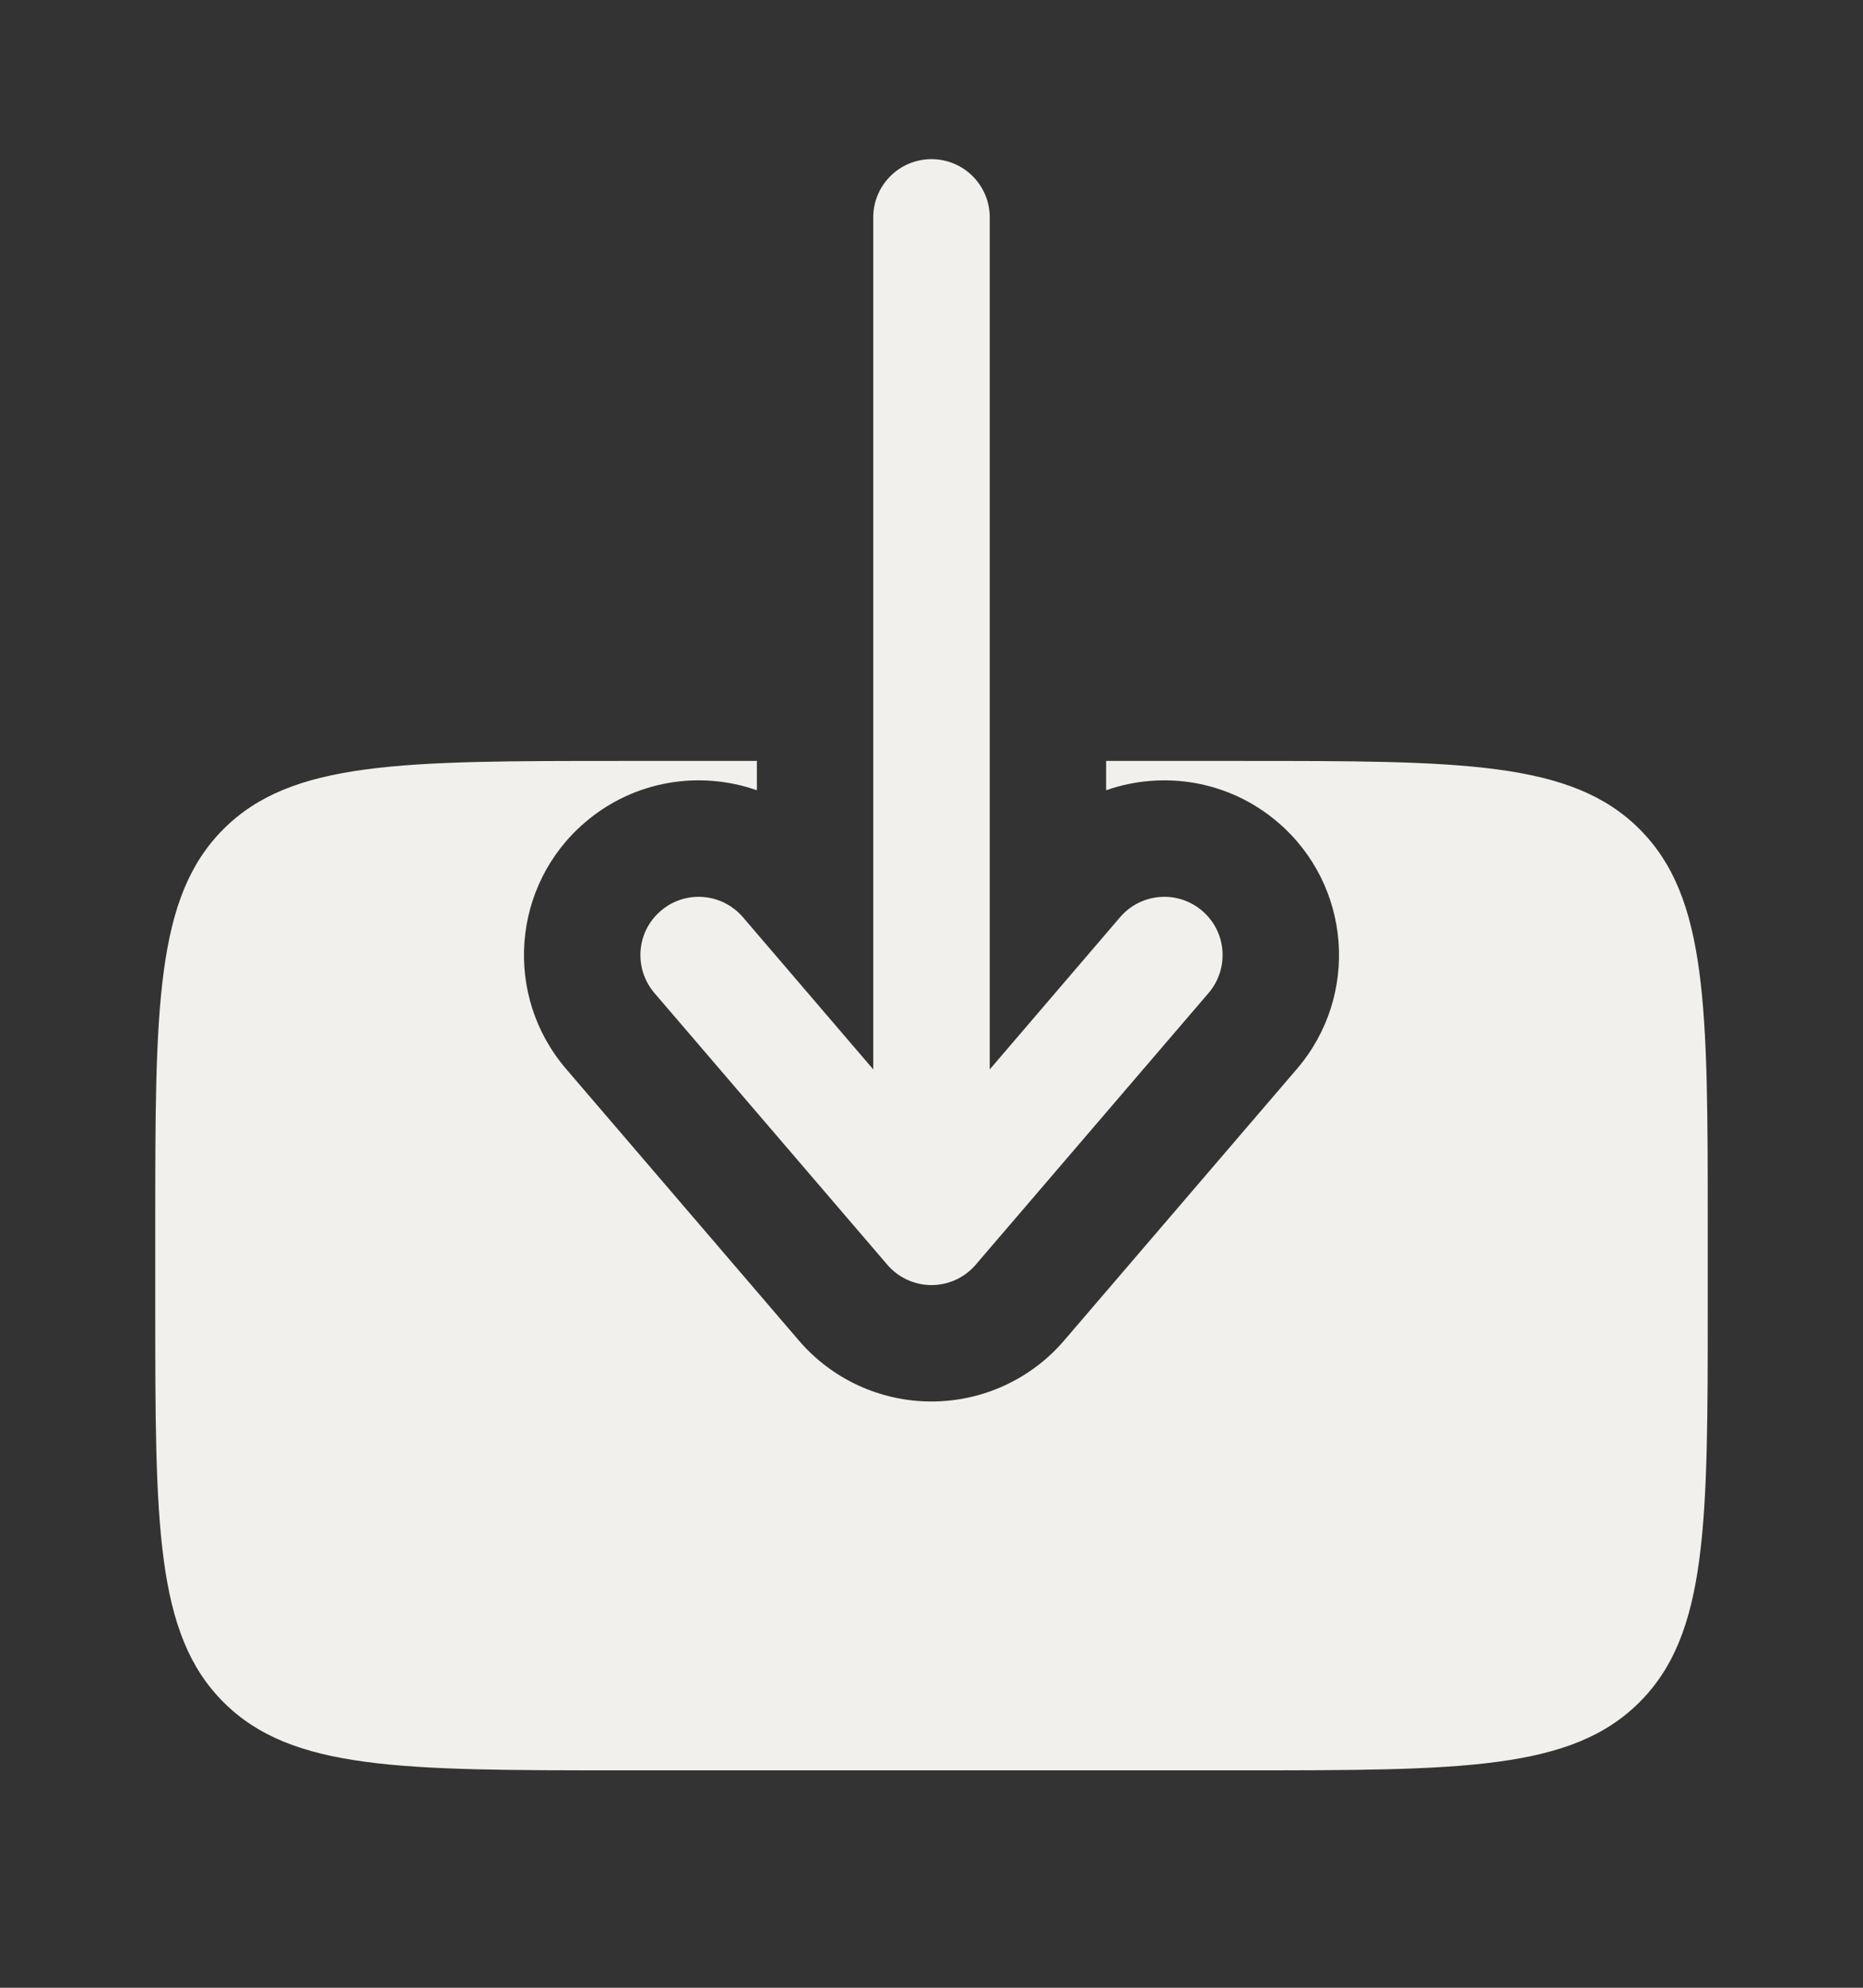 <svg width="15" height="16" viewBox="0 0 15 16" fill="none" xmlns="http://www.w3.org/2000/svg">
<rect x="0" y="0" width="15" height="16" fill="#333333" stroke="none"/>
<path fill-rule="evenodd" clip-rule="evenodd" d="M7.5 1.281C7.241 1.281 7.031 1.491 7.031 1.75V8.608L5.981 7.382C5.812 7.186 5.516 7.163 5.32 7.332C5.123 7.5 5.101 7.796 5.269 7.993L7.144 10.18C7.233 10.284 7.363 10.344 7.5 10.344C7.637 10.344 7.767 10.284 7.856 10.18L9.731 7.993C9.899 7.796 9.877 7.5 9.68 7.332C9.483 7.163 9.188 7.186 9.019 7.382L7.969 8.608L7.969 1.75C7.969 1.491 7.759 1.281 7.5 1.281Z" fill="#F2F0ED"/>
<path d="M8.906 6.125V6.361C9.365 6.2 9.895 6.281 10.29 6.62C10.88 7.125 10.948 8.013 10.443 8.603L8.568 10.79C8.301 11.102 7.91 11.281 7.5 11.281C7.089 11.281 6.699 11.102 6.432 10.79L4.557 8.603C4.052 8.013 4.12 7.125 4.71 6.62C5.105 6.281 5.635 6.2 6.094 6.361V6.125H5C3.232 6.125 2.348 6.125 1.799 6.674C1.25 7.223 1.25 8.107 1.25 9.875V10.5C1.25 12.268 1.25 13.152 1.799 13.701C2.348 14.25 3.232 14.25 5 14.25H10C11.768 14.25 12.652 14.25 13.201 13.701C13.75 13.152 13.75 12.268 13.75 10.5V9.875C13.75 8.107 13.75 7.223 13.201 6.674C12.652 6.125 11.768 6.125 10 6.125H8.906Z" fill="#F2F0ED"/>
</svg>
